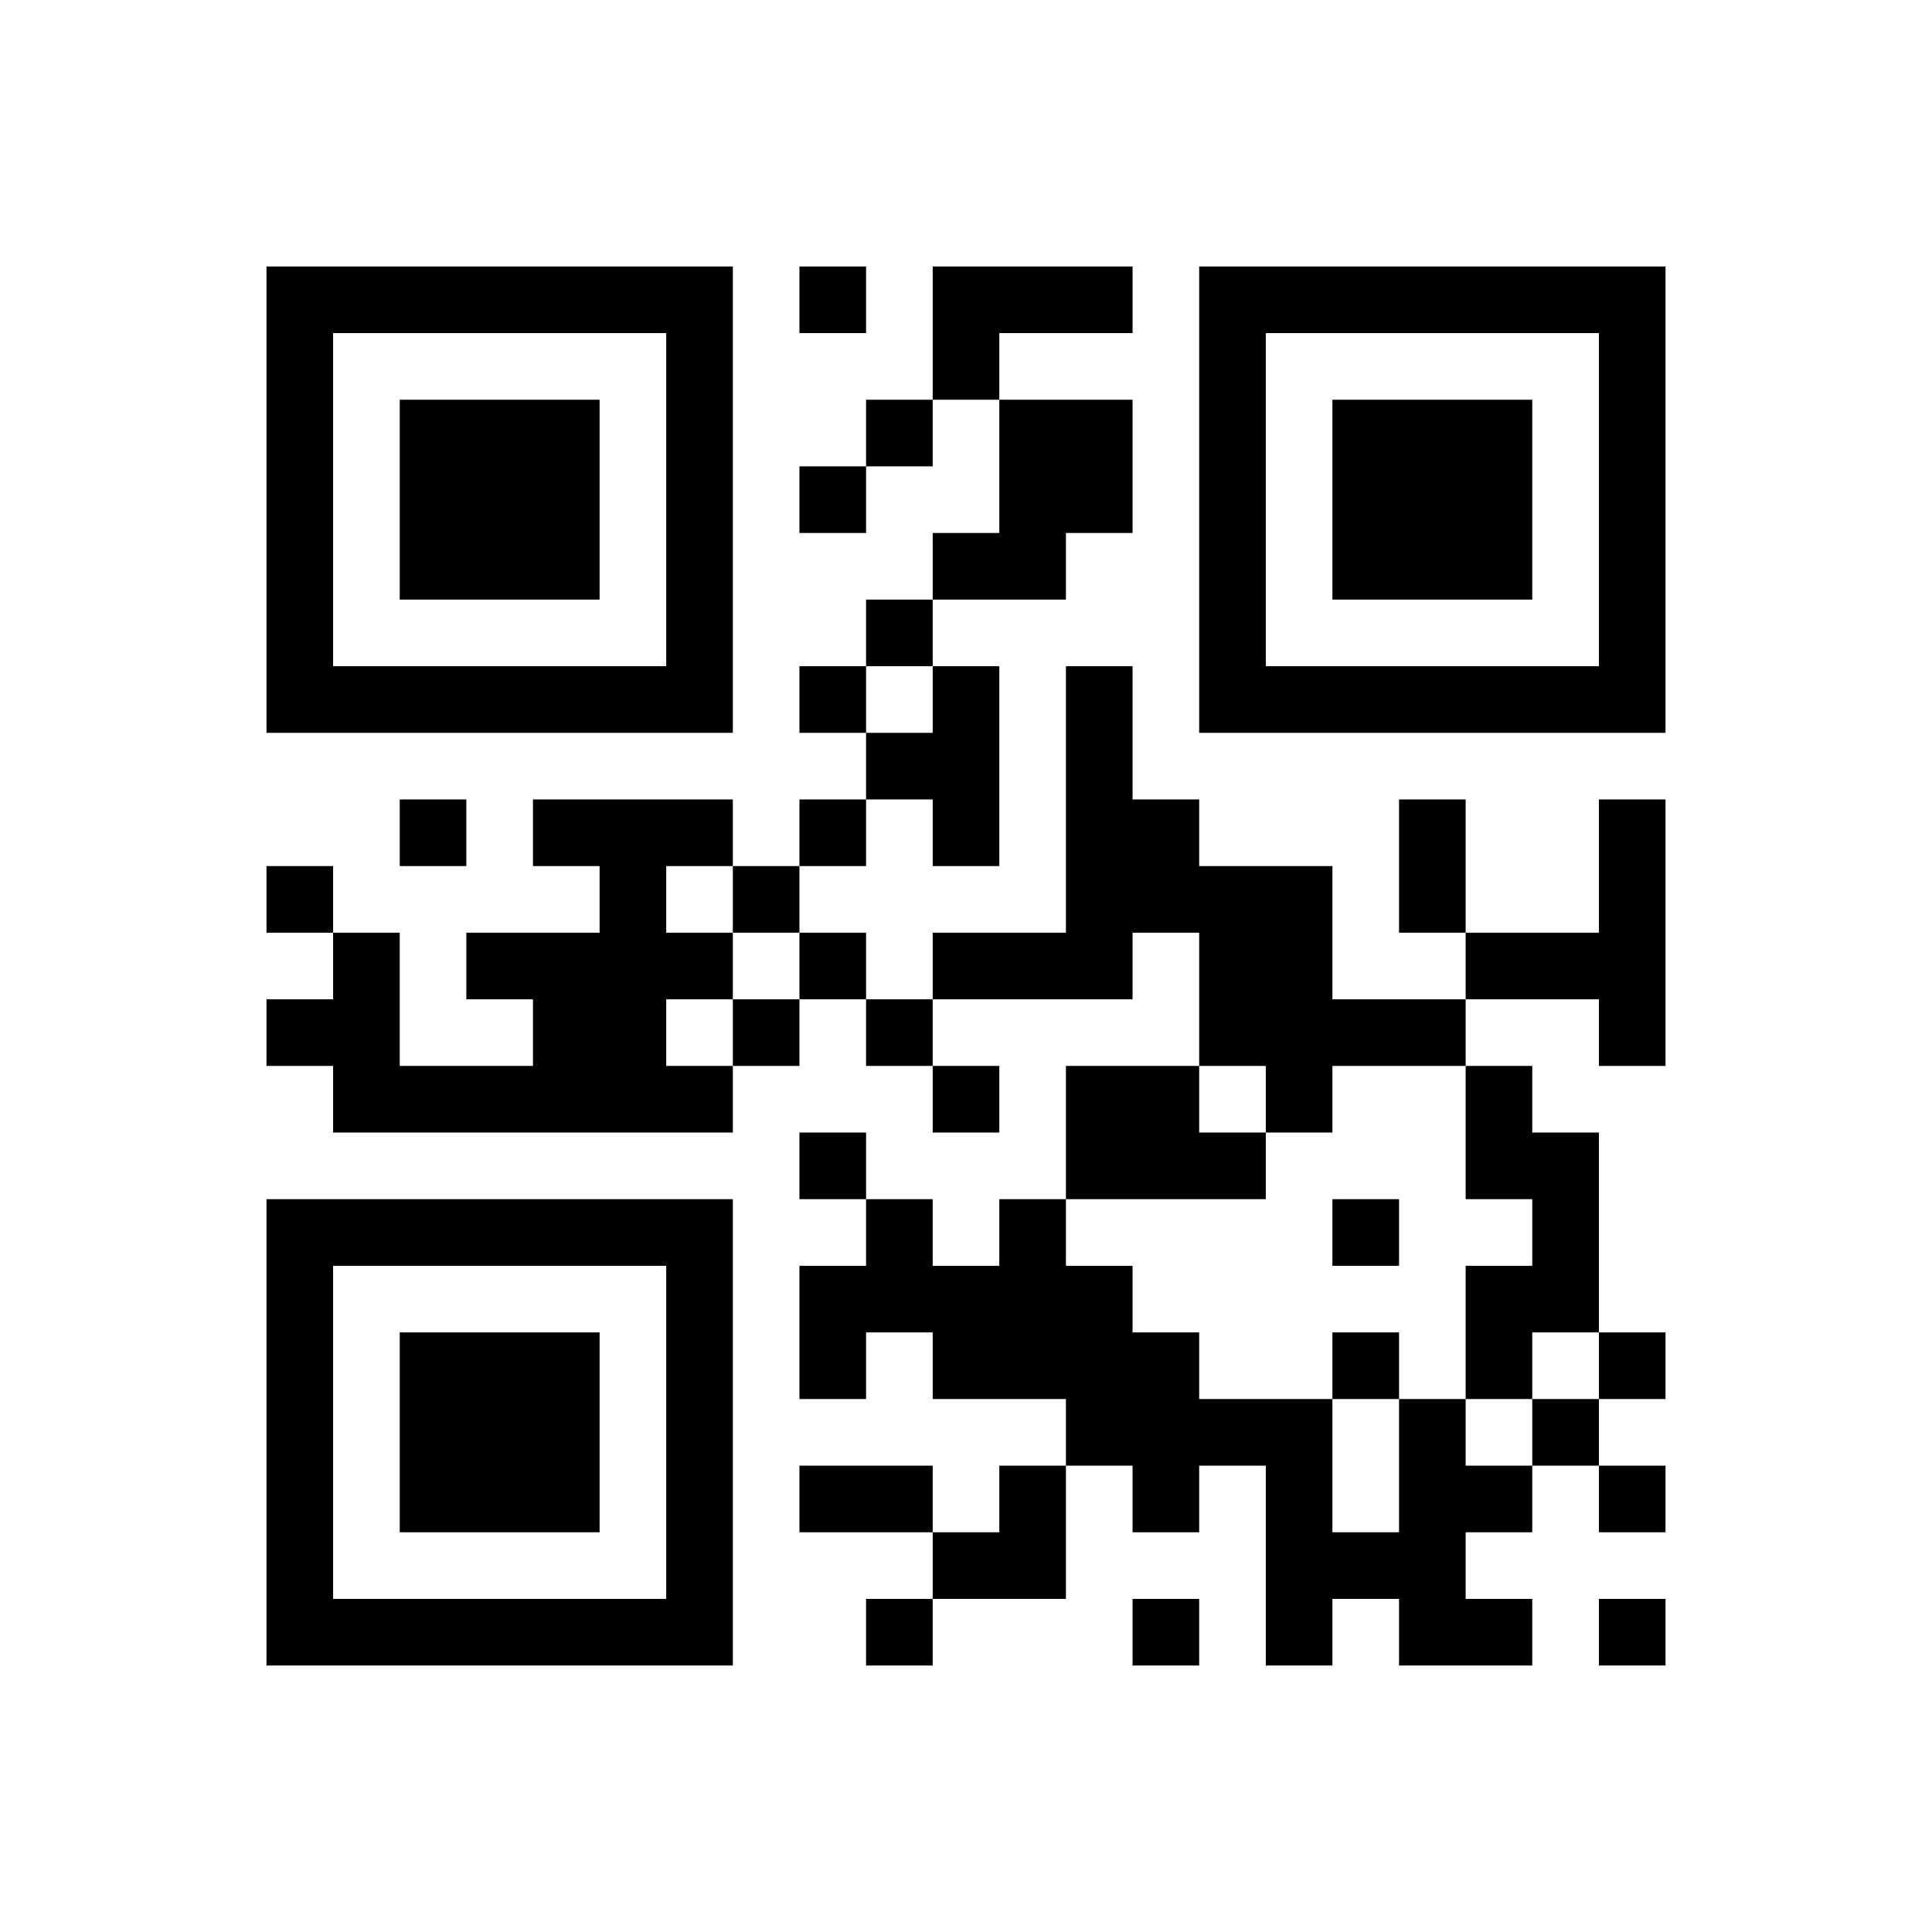 ﻿<?xml version="1.0" encoding="UTF-8"?>
<!DOCTYPE svg PUBLIC "-//W3C//DTD SVG 1.1//EN" "http://www.w3.org/Graphics/SVG/1.1/DTD/svg11.dtd">
<svg xmlns="http://www.w3.org/2000/svg" version="1.1" viewBox="0 0 29 29" stroke="none">
	<rect width="100%" height="100%" fill="#ffffff"/>
	<path d="M4,4h7v1h-7z M12,4h1v1h-1z M14,4h3v1h-3z M18,4h7v1h-7z M4,5h1v6h-1z M10,5h1v6h-1z M14,5h1v1h-1z M18,5h1v6h-1z M24,5h1v6h-1z M6,6h3v3h-3z M13,6h1v1h-1z M15,6h2v2h-2z M20,6h3v3h-3z M12,7h1v1h-1z M14,8h2v1h-2z M13,9h1v1h-1z M5,10h5v1h-5z M12,10h1v1h-1z M14,10h1v3h-1z M16,10h1v5h-1z M19,10h5v1h-5z M13,11h1v1h-1z M6,12h1v1h-1z M8,12h3v1h-3z M12,12h1v1h-1z M17,12h1v2h-1z M21,12h1v2h-1z M24,12h1v4h-1z M4,13h1v1h-1z M9,13h1v4h-1z M11,13h1v1h-1z M18,13h2v3h-2z M5,14h1v3h-1z M7,14h2v1h-2z M10,14h1v1h-1z M12,14h1v1h-1z M14,14h2v1h-2z M22,14h2v1h-2z M4,15h1v1h-1z M8,15h1v2h-1z M11,15h1v1h-1z M13,15h1v1h-1z M20,15h2v1h-2z M6,16h2v1h-2z M10,16h1v1h-1z M14,16h1v1h-1z M16,16h2v2h-2z M19,16h1v1h-1z M22,16h1v2h-1z M12,17h1v1h-1z M18,17h1v1h-1z M23,17h1v3h-1z M4,18h7v1h-7z M13,18h1v2h-1z M15,18h1v3h-1z M20,18h1v1h-1z M4,19h1v6h-1z M10,19h1v6h-1z M12,19h1v2h-1z M14,19h1v2h-1z M16,19h1v3h-1z M22,19h1v2h-1z M6,20h3v3h-3z M17,20h1v3h-1z M20,20h1v1h-1z M24,20h1v1h-1z M18,21h2v1h-2z M21,21h1v4h-1z M23,21h1v1h-1z M12,22h2v1h-2z M15,22h1v2h-1z M19,22h1v3h-1z M22,22h1v1h-1z M24,22h1v1h-1z M14,23h1v1h-1z M20,23h1v1h-1z M5,24h5v1h-5z M13,24h1v1h-1z M17,24h1v1h-1z M22,24h1v1h-1z M24,24h1v1h-1z" fill="#000000"/>
</svg>
